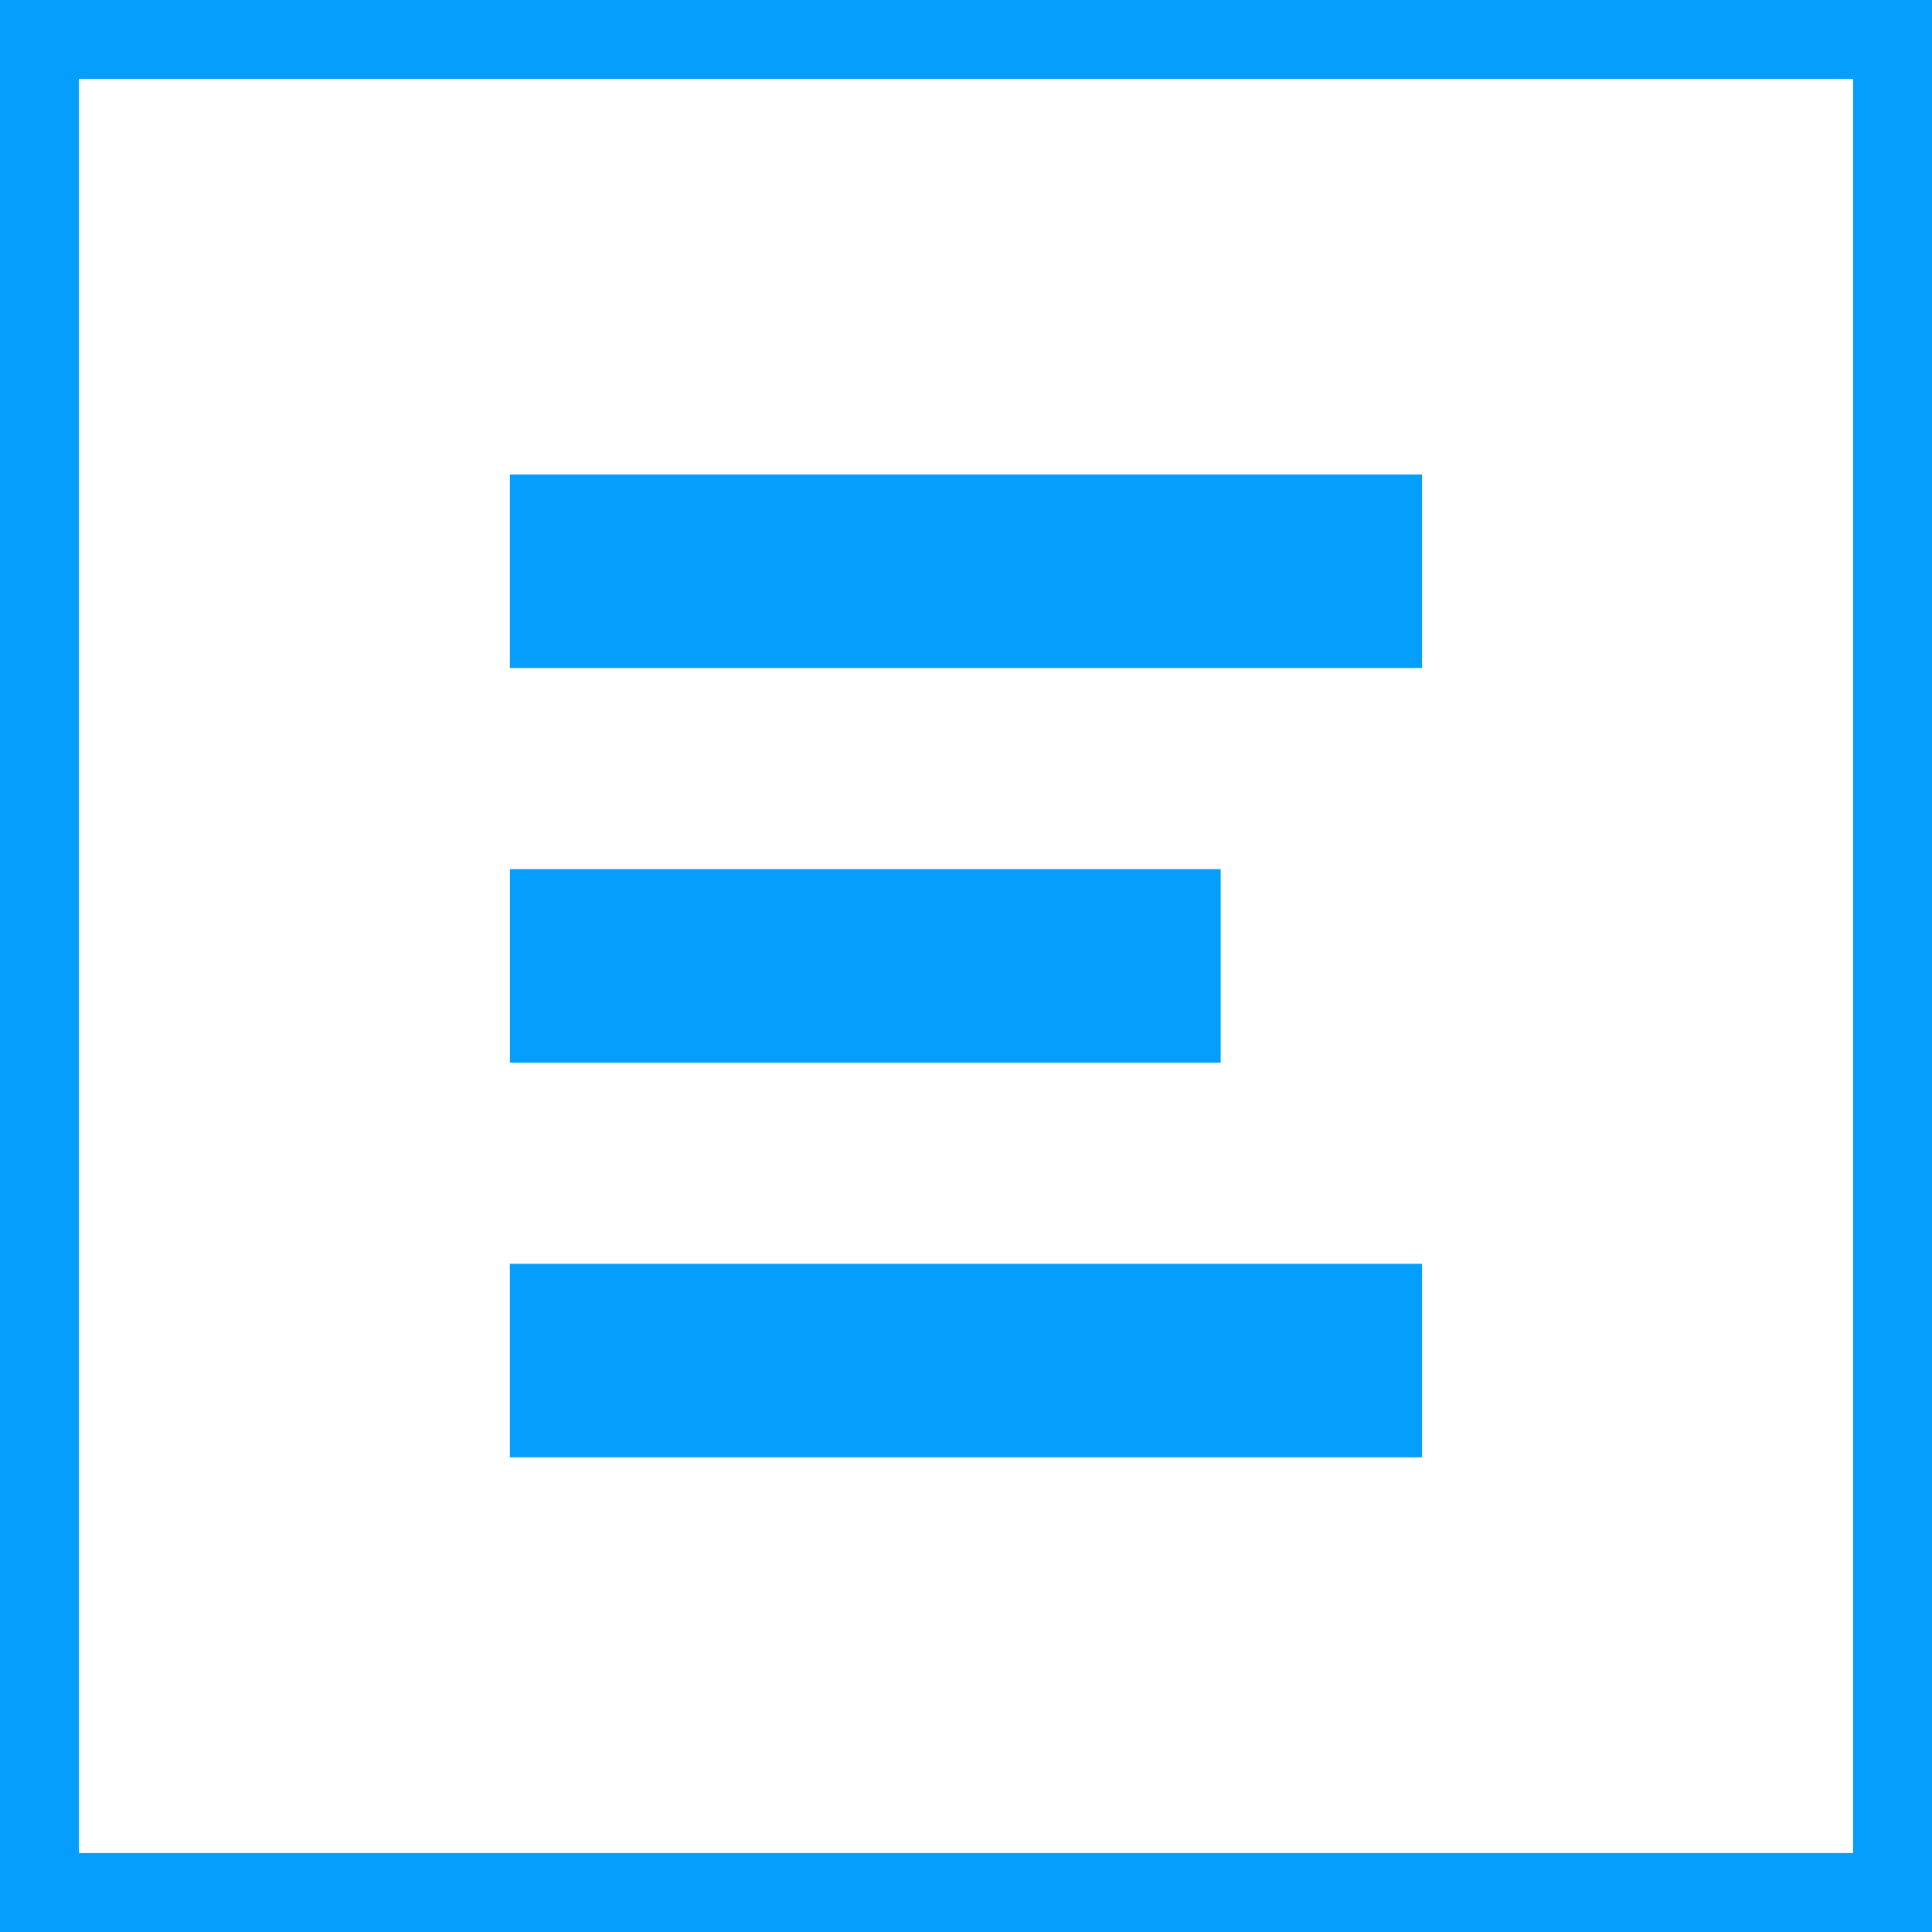 <svg xmlns="http://www.w3.org/2000/svg" width="24.478" height="24.478" viewBox="0 0 24.478 24.478">
  <g id="Group_1904" data-name="Group 1904" transform="translate(-174 -2312.524)">
    <g id="Group_338" data-name="Group 338" transform="translate(174 2312.524)">
      <g id="Group_285" data-name="Group 285" transform="translate(0 0)">
        <rect id="Rectangle_389" data-name="Rectangle 389" width="24.478" height="24.478" fill="rgba(255,255,255,0.5)"/>
        <path id="Rectangle_389_-_Outline" data-name="Rectangle 389 - Outline" d="M1,1V23.478H23.478V1H1M0,0H24.478V24.478H0Z" fill="#059efc"/>
      </g>
    </g>
    <path id="Path_7938" data-name="Path 7938" d="M0,0H2.452V9.005H0Z" transform="translate(189.466 2323.536) rotate(90)" fill="#059efc"/>
    <path id="Path_10894" data-name="Path 10894" d="M0,0H2.452V11.557H0Z" transform="translate(192.017 2318.536) rotate(90)" fill="#059efc"/>
    <path id="Path_10895" data-name="Path 10895" d="M0,0H2.452V11.557H0Z" transform="translate(192.017 2328.536) rotate(90)" fill="#059efc"/>
  </g>
</svg>
